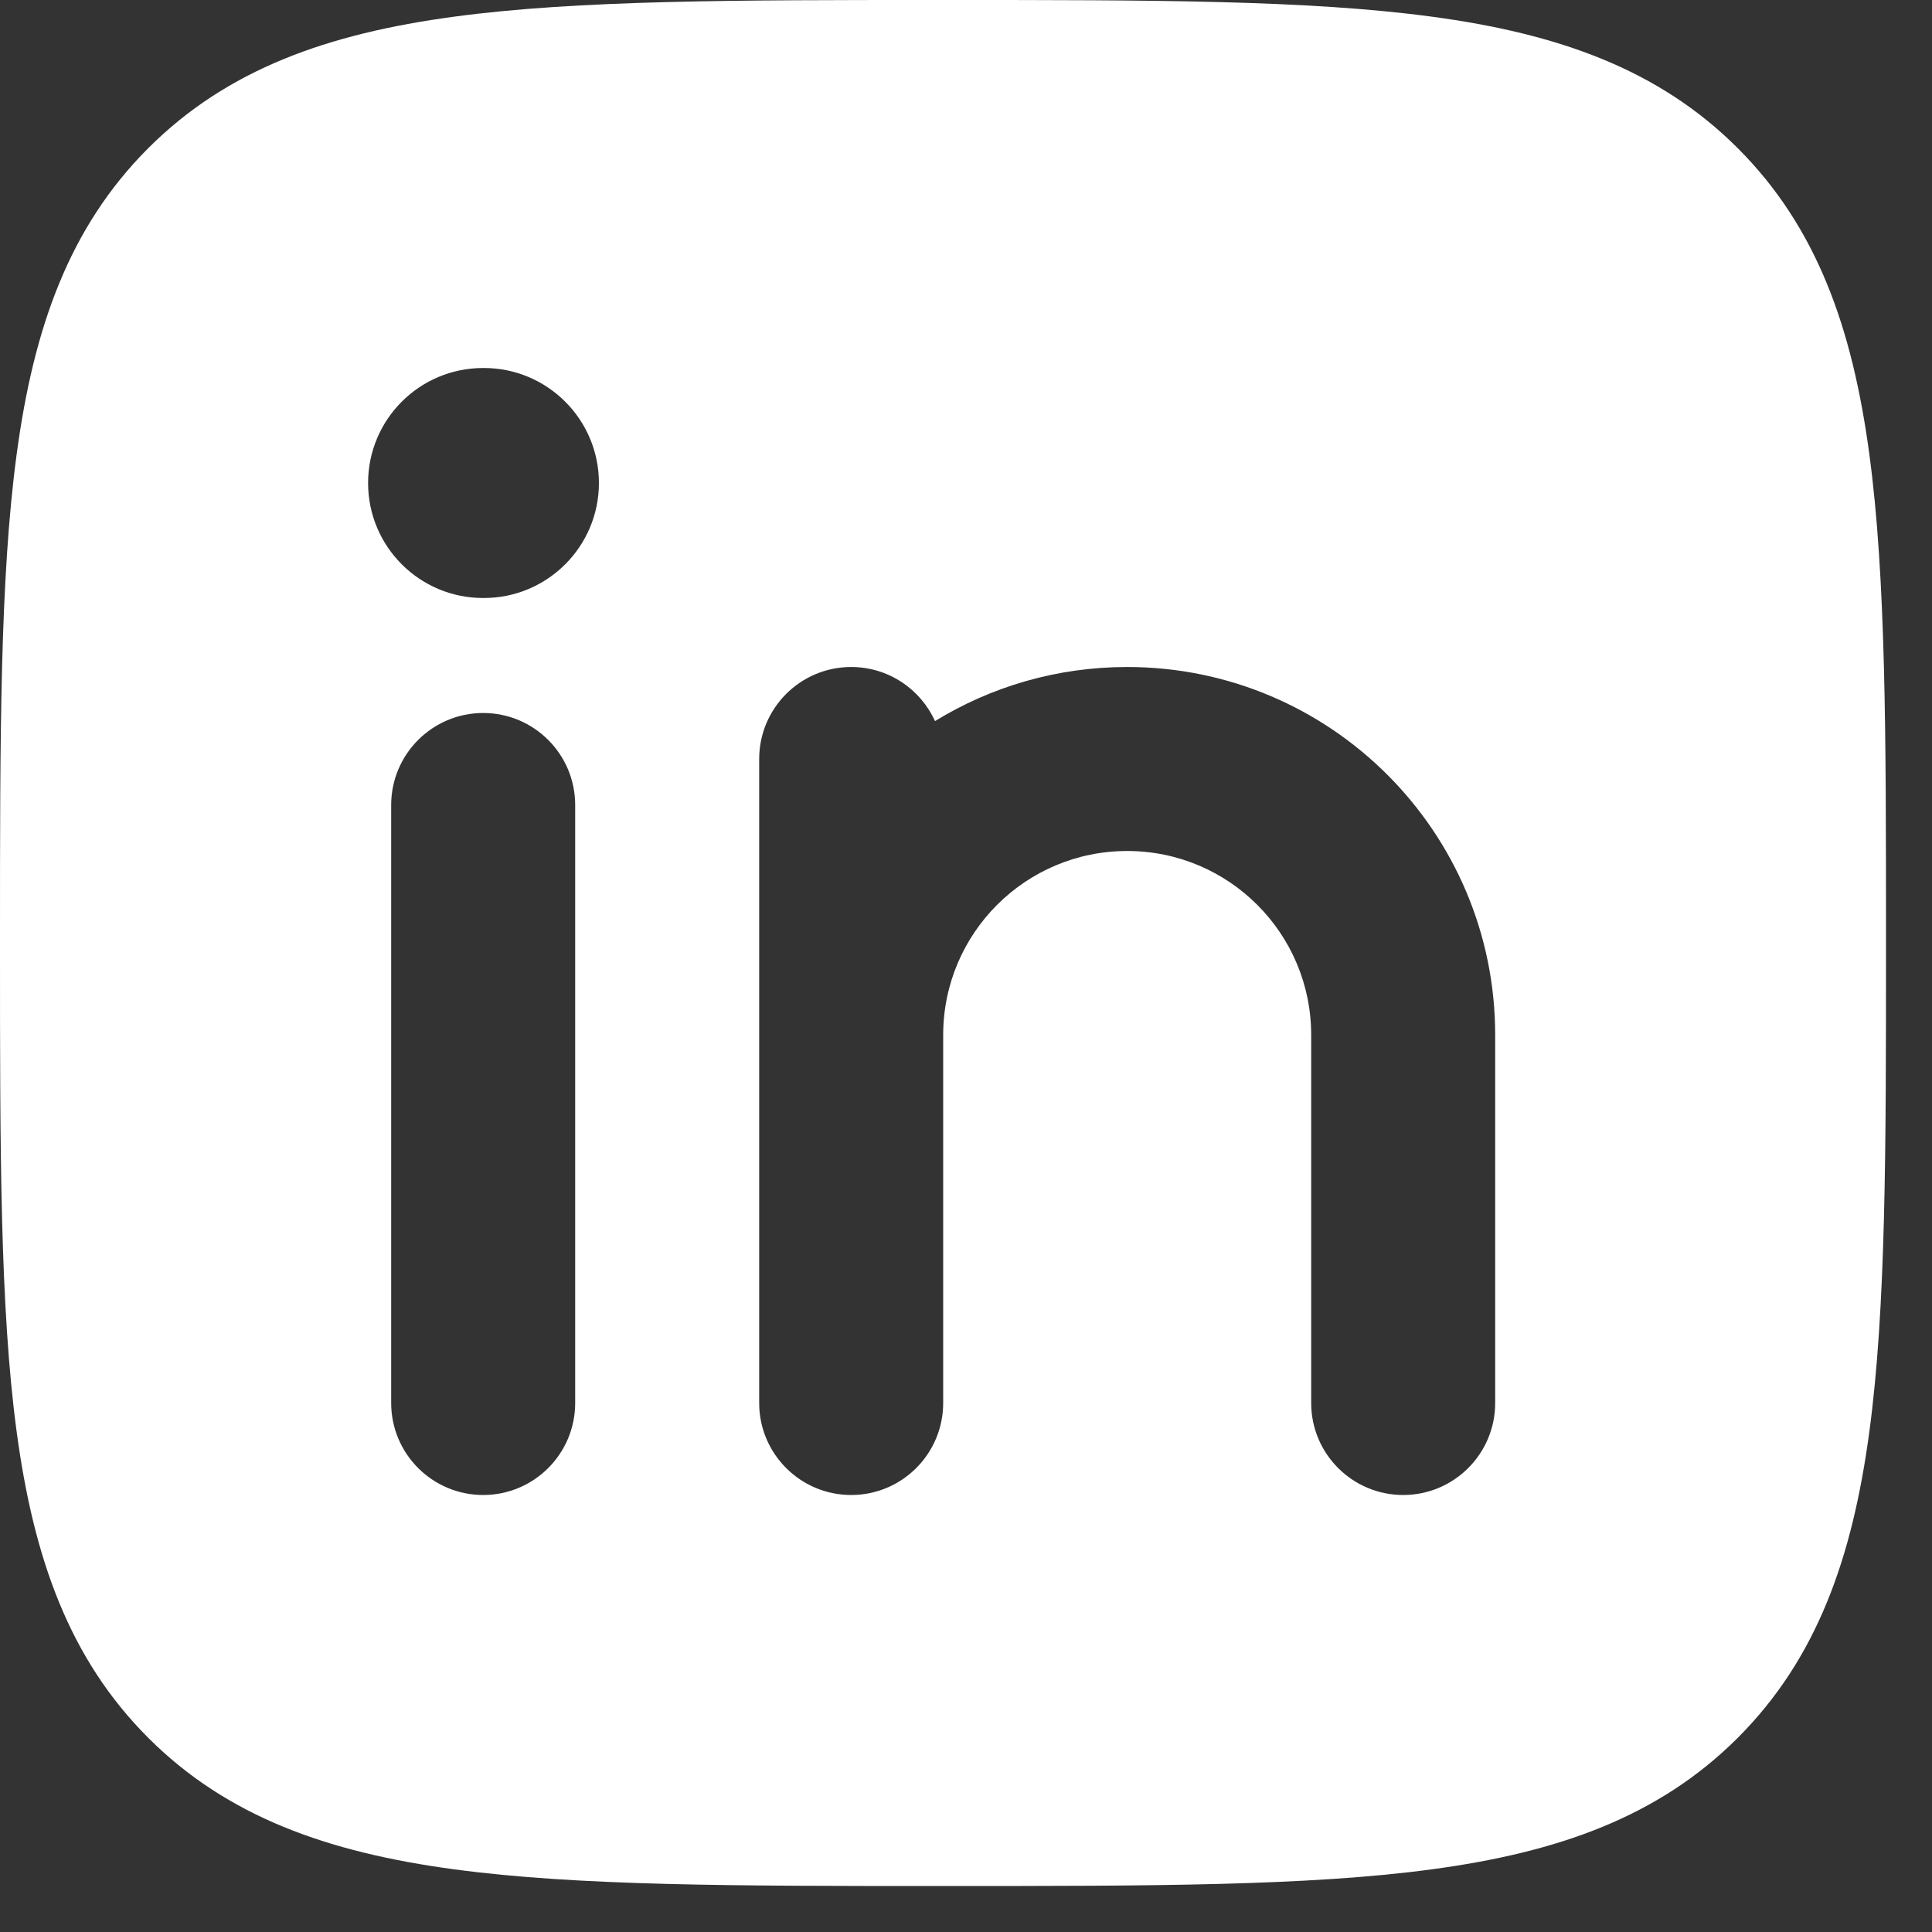 <svg width="21" height="21" viewBox="0 0 21 21" fill="none" xmlns="http://www.w3.org/2000/svg">
<rect x="0" y="0" width="21" height="21" fill="#333333" stroke="none"/>
<path fill-rule="evenodd" clip-rule="evenodd" d="M10.193 2.28738e-07H10.307C12.498 -1.31227e-05 14.219 -2.26647e-05 15.562 0.181C16.939 0.366 18.031 0.753 18.889 1.611C19.747 2.469 20.134 3.561 20.319 4.938C20.5 6.281 20.5 8.002 20.5 10.193V10.307C20.5 12.498 20.5 14.219 20.319 15.562C20.134 16.939 19.747 18.031 18.889 18.889C18.031 19.747 16.939 20.134 15.562 20.319C14.219 20.5 12.498 20.5 10.307 20.5H10.193C8.002 20.5 6.281 20.5 4.938 20.319C3.561 20.134 2.469 19.747 1.611 18.889C0.753 18.031 0.366 16.939 0.181 15.562C-2.3216e-05 14.219 -1.29026e-05 12.498 2.23172e-07 10.307V10.193C-1.29026e-05 8.002 -2.3216e-05 6.281 0.181 4.938C0.366 3.561 0.753 2.469 1.611 1.611C2.469 0.753 3.561 0.366 4.938 0.181C6.281 -2.26647e-05 8.002 -1.31227e-05 10.193 2.28738e-07ZM6.252 8.75C6.252 8.198 5.804 7.75 5.252 7.75C4.7 7.75 4.252 8.198 4.252 8.75V15.25C4.252 15.802 4.7 16.25 5.252 16.25C5.804 16.25 6.252 15.802 6.252 15.25V8.75ZM9.252 7.25C9.657 7.25 10.006 7.491 10.163 7.838C10.771 7.465 11.486 7.25 12.252 7.25C14.461 7.25 16.252 9.041 16.252 11.25V15.25C16.252 15.802 15.804 16.25 15.252 16.25C14.7 16.25 14.252 15.802 14.252 15.25V11.25C14.252 10.145 13.357 9.25 12.252 9.25C11.147 9.25 10.252 10.145 10.252 11.25V15.25C10.252 15.802 9.804 16.25 9.252 16.25C8.7 16.25 8.252 15.802 8.252 15.25V8.25C8.252 7.698 8.7 7.25 9.252 7.25ZM6.51 5.25C6.51 5.94 5.95 6.5 5.26 6.5H5.251C4.56 6.5 4.001 5.94 4.001 5.25C4.001 4.56 4.56 4 5.251 4H5.26C5.95 4 6.51 4.56 6.51 5.25Z" fill="white"/>
</svg>
